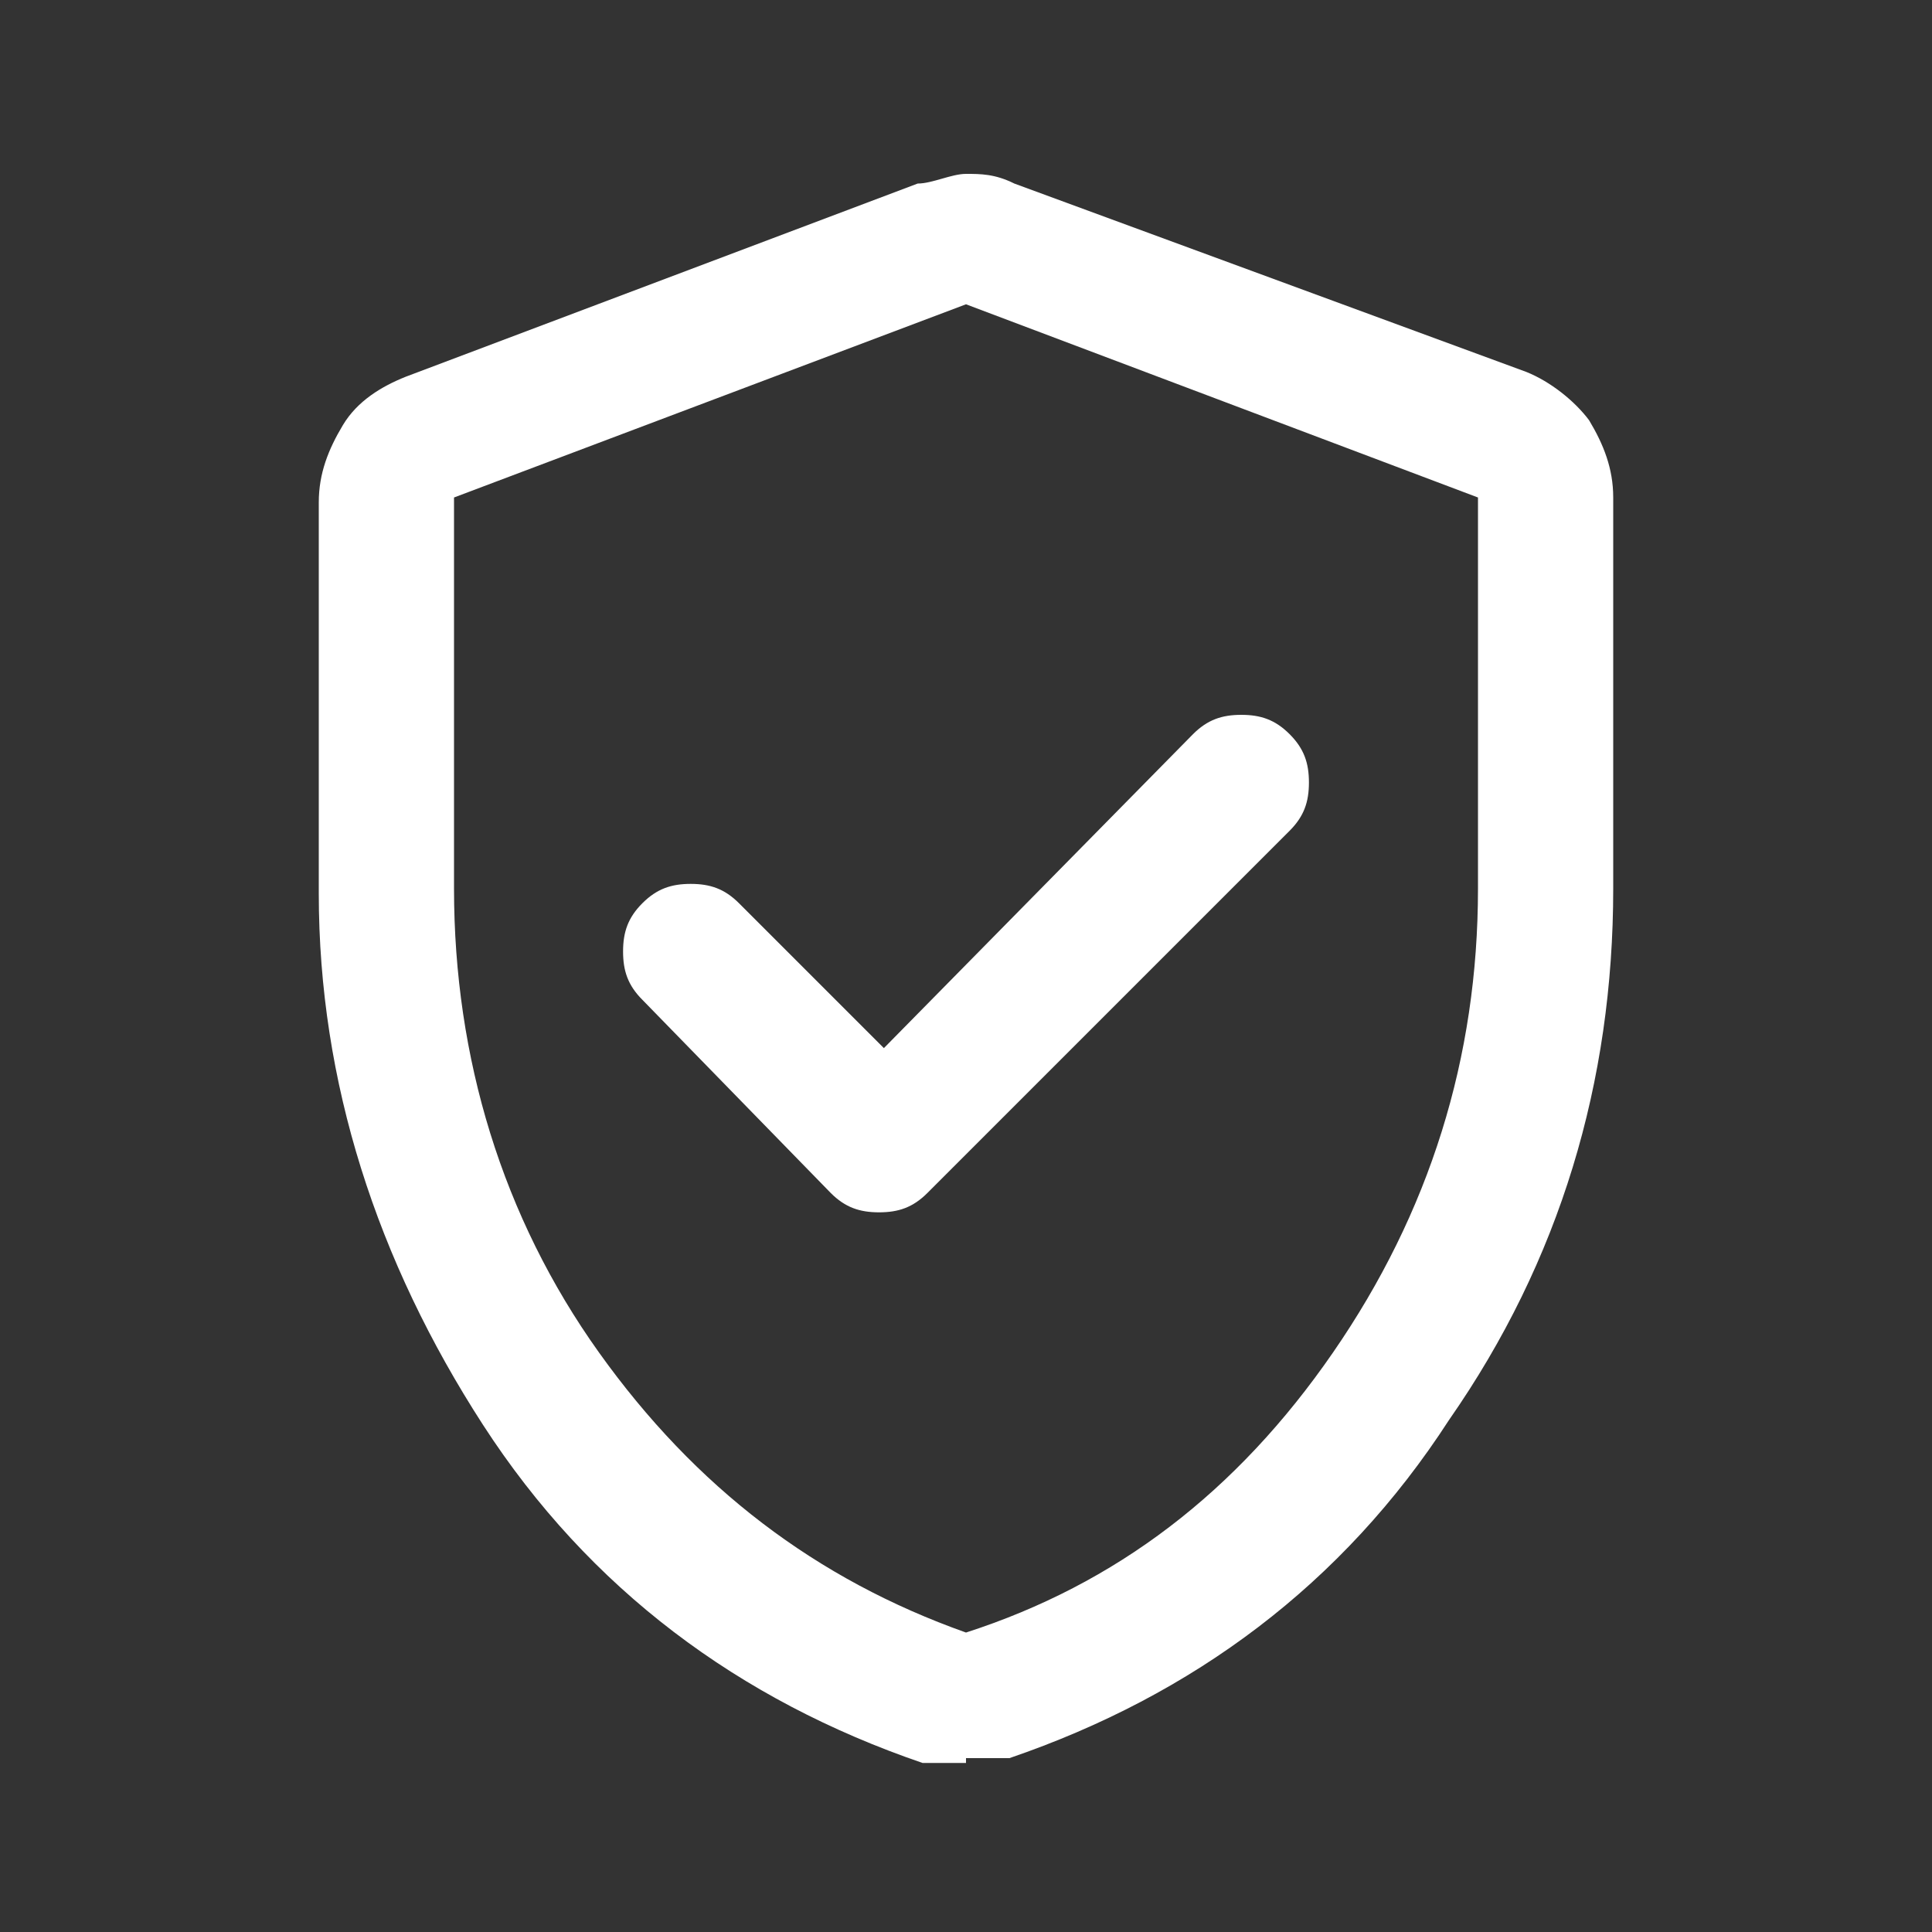 <svg viewBox="0 0 40 40" version="1.1" xmlns="http://www.w3.org/2000/svg" data-name="Livello 1" id="Livello_1">
  <rect x="0" y="0" width="40" height="40" fill="#333333" stroke="none"/>
  <defs>
    <style>
      .cls-1 {
        fill: #fff;
        stroke-width: 0px;
      }
    </style>
  </defs>
  <path d="M18.3,21.7l-3-3c-.3-.3-.6-.4-1-.4s-.7.1-1,.4-.4.6-.4,1,.1.7.4,1l3.9,4c.3.3.6.4,1,.4s.7-.1,1-.4l7.5-7.5c.3-.3.4-.6.4-1s-.1-.7-.4-1-.6-.4-1-.4-.7.1-1,.4l-6.4,6.5ZM20,36.5h-.5c-.1,0-.3,0-.4,0-3.8-1.3-6.9-3.6-9.1-7-2.2-3.4-3.4-7.1-3.4-11v-8.1c0-.6.2-1.1.5-1.6s.8-.8,1.3-1l10.6-4c.3,0,.7-.2,1-.2s.6,0,1,.2l10.6,3.9c.5.2,1,.6,1.3,1,.3.5.5,1,.5,1.6v8.1c0,4-1.1,7.7-3.4,11-2.2,3.4-5.3,5.7-9.1,7-.1,0-.3,0-.4,0-.2,0-.3,0-.5,0ZM20,33.8c3.1-1,5.6-2.9,7.6-5.8s3-6.1,3-9.6v-8.1l-10.6-4-10.6,4v8.1c0,3.5,1,6.8,3,9.6,2,2.8,4.5,4.7,7.6,5.8Z" class="cls-1"></path>
</svg>